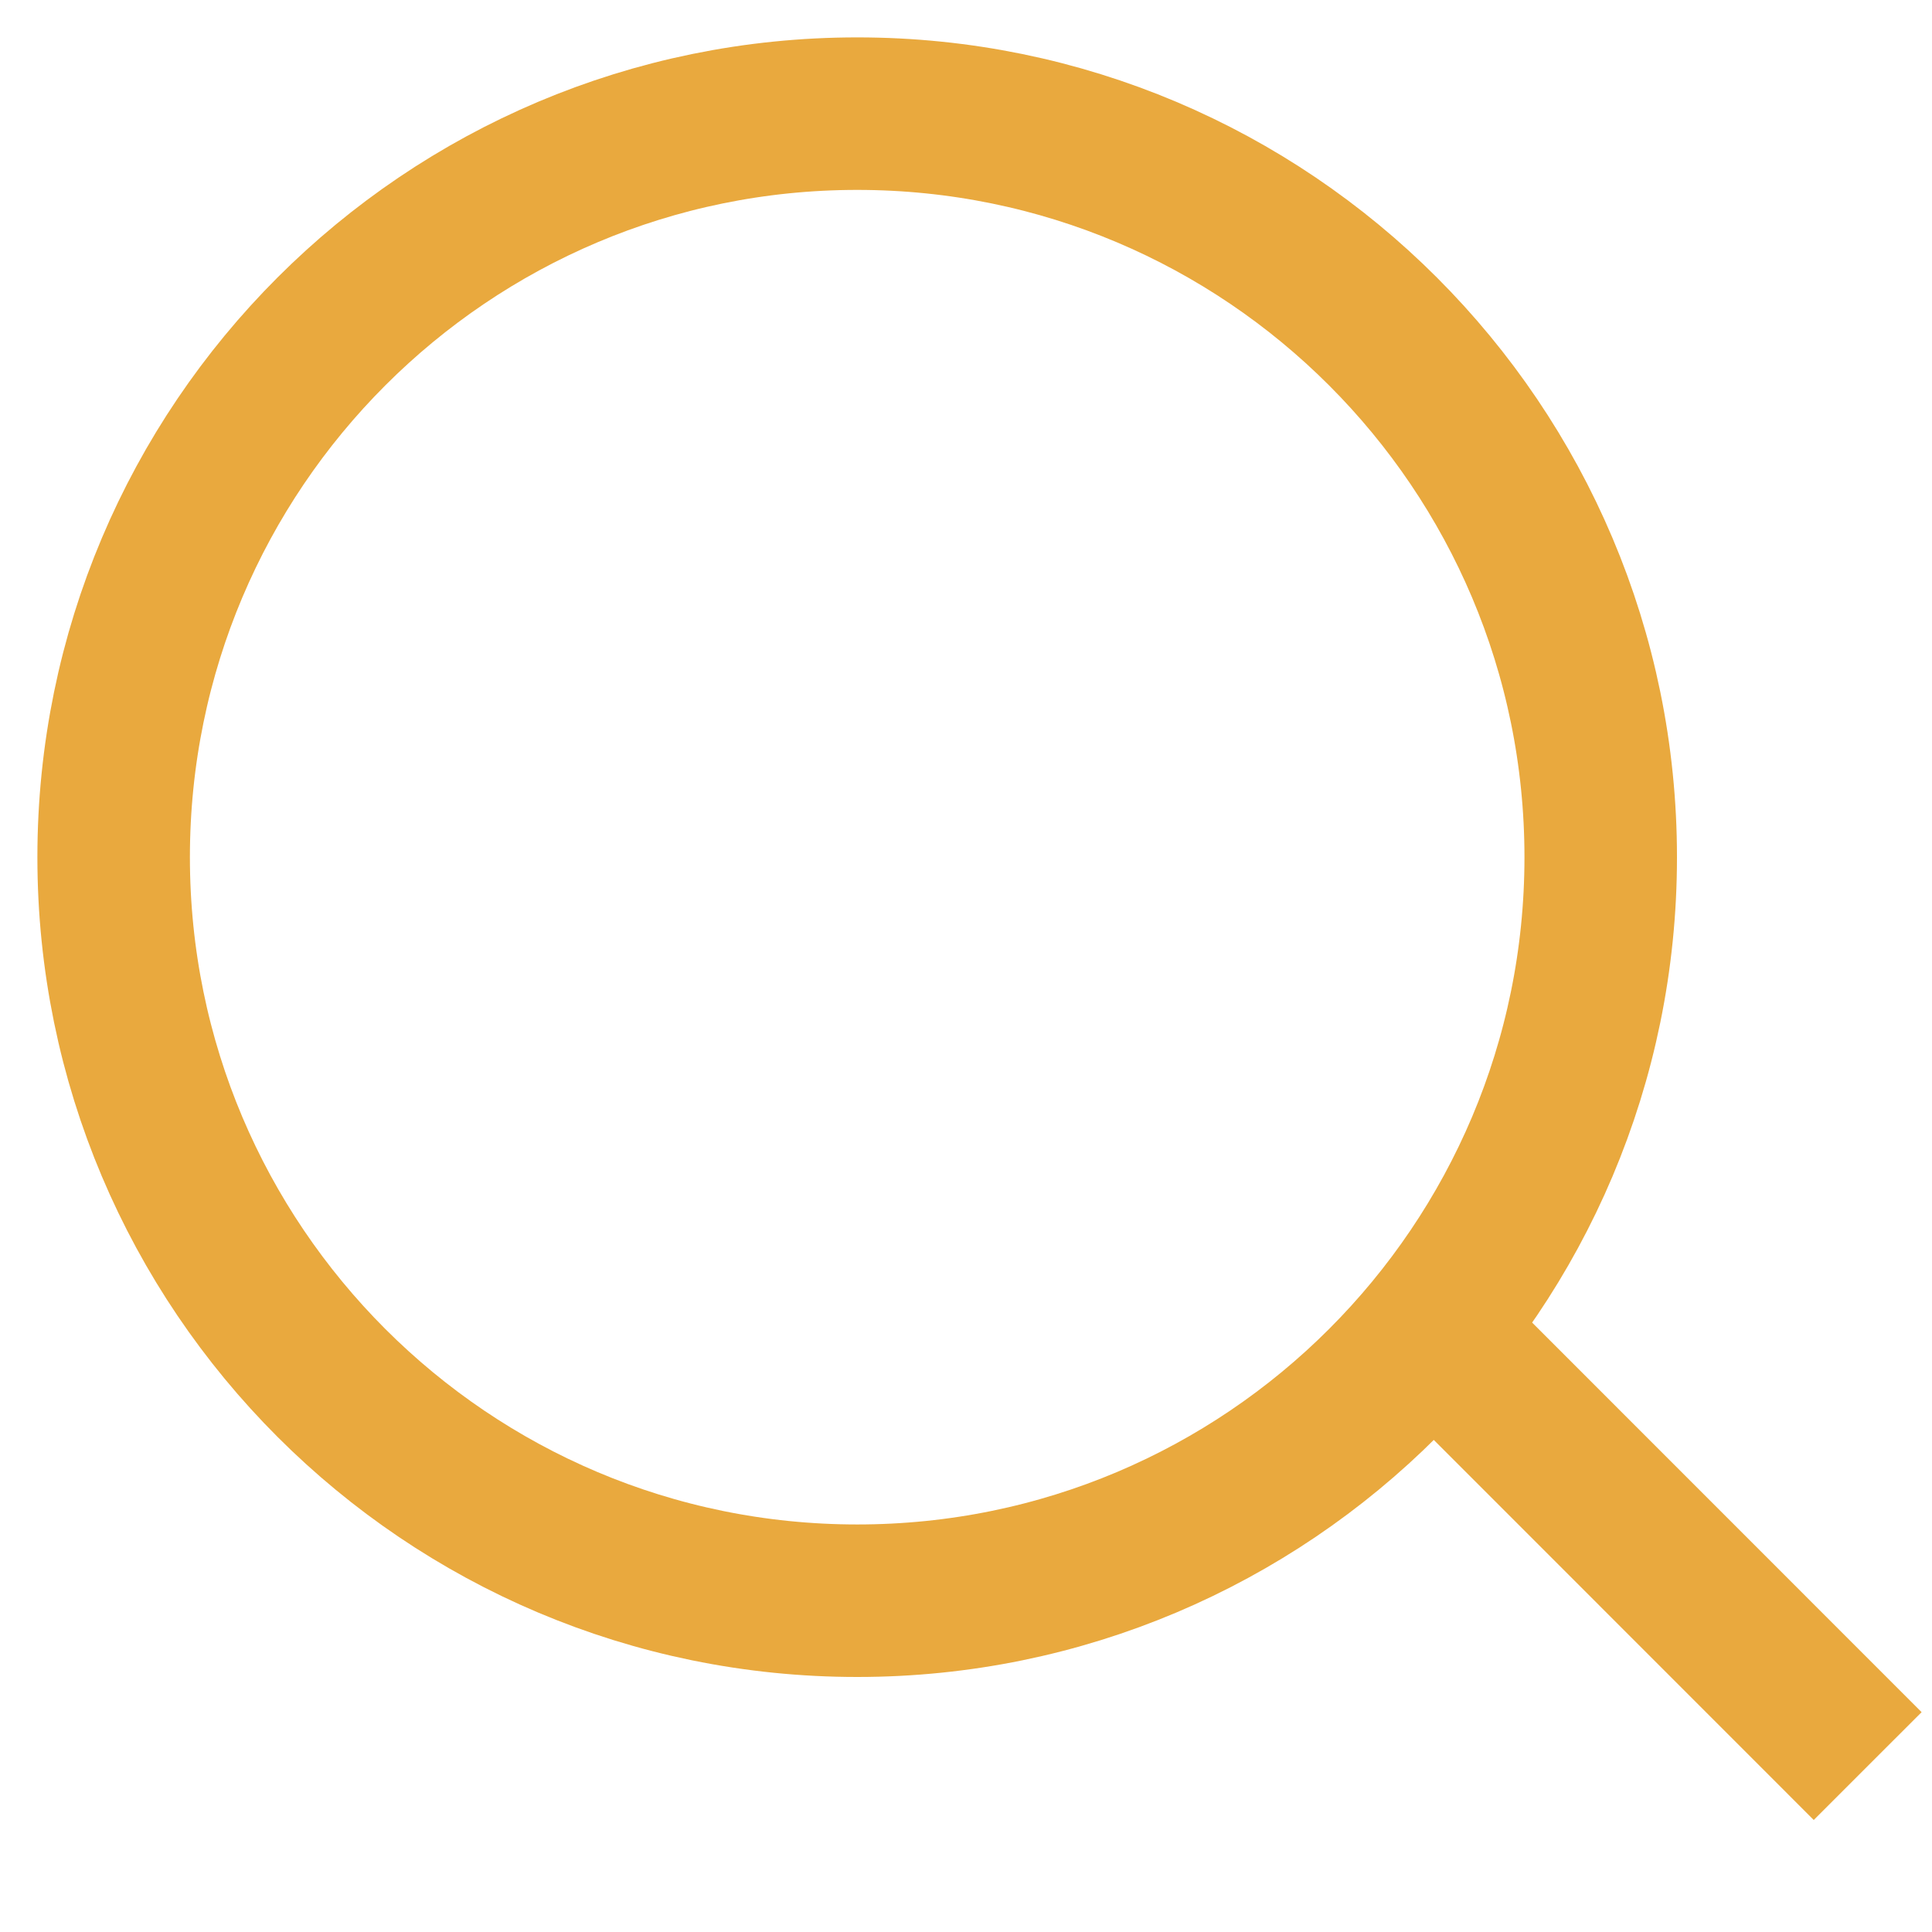 <?xml version="1.0" encoding="UTF-8"?> <svg xmlns="http://www.w3.org/2000/svg" width="17" height="17" viewBox="0 0 17 17" fill="none"> <path d="M7.543 14.085C11.156 14.085 14.085 11.156 14.085 7.543C14.085 3.929 11.156 1 7.543 1C3.929 1 1 3.929 1 7.543C1 11.156 3.929 14.085 7.543 14.085Z" stroke="#E9A93E" stroke-width="1.342"></path> <path d="M12.855 11.96L16.434 15.54" stroke="#E9A93E" stroke-width="1.342"></path> </svg> 
